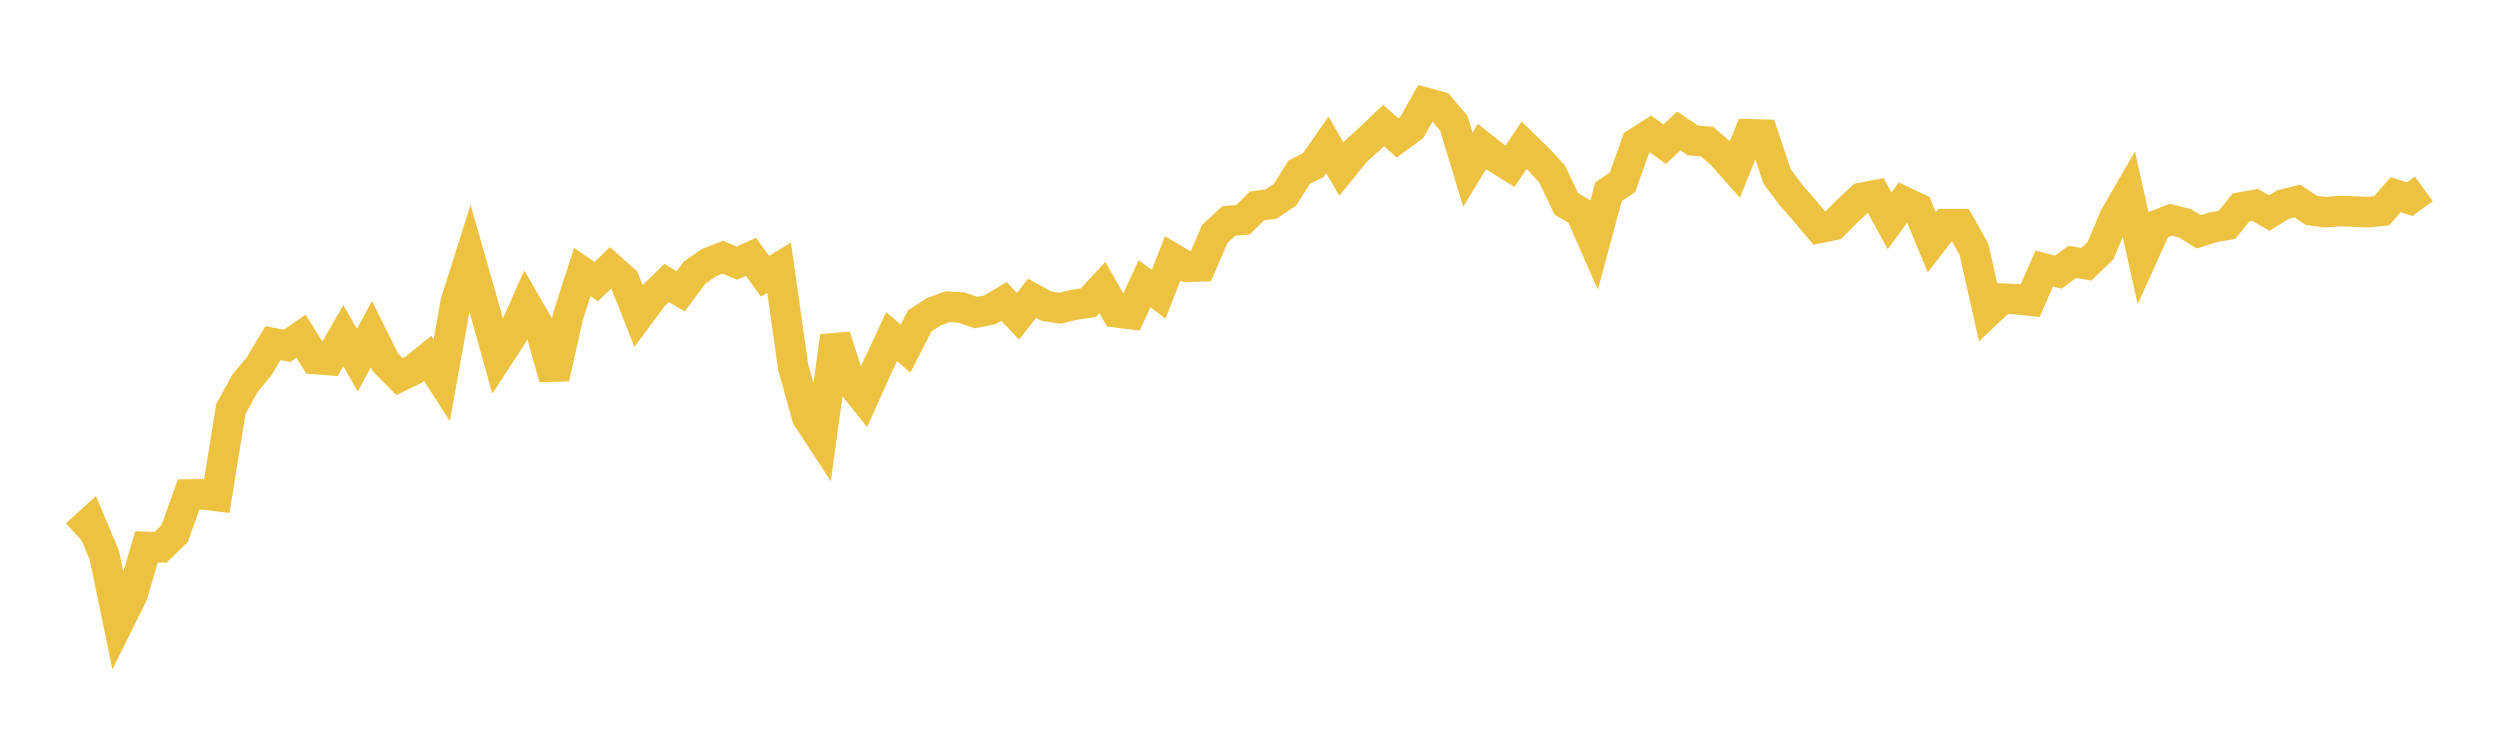 <svg width="164" height="48" xmlns="http://www.w3.org/2000/svg" xmlns:xlink="http://www.w3.org/1999/xlink"><path fill="none" stroke="rgb(237,194,64)" stroke-width="2" d="M5,35.068L5.922,34.226L6.844,36.425L7.766,40.874L8.689,39.011L9.611,35.876L10.533,35.903L11.455,35.002L12.377,32.437L13.299,32.428L14.222,32.542L15.144,26.835L16.066,25.151L16.988,24.043L17.91,22.51L18.832,22.686L19.754,22.058L20.677,23.553L21.599,23.623L22.521,22.019L23.443,23.626L24.365,21.916L25.287,23.769L26.21,24.707L27.132,24.255L28.054,23.506L28.976,24.946L29.898,19.814L30.82,16.9L31.743,20.131L32.665,23.433L33.587,22.016L34.509,19.938L35.431,21.54L36.353,24.803L37.275,20.706L38.198,17.844L39.12,18.477L40.042,17.573L40.964,18.396L41.886,20.718L42.808,19.472L43.731,18.563L44.653,19.114L45.575,17.875L46.497,17.233L47.419,16.873L48.341,17.263L49.263,16.846L50.186,18.121L51.108,17.556L52.03,24.072L52.952,27.378L53.874,28.784L54.796,22.057L55.719,24.965L56.641,26.115L57.563,24.067L58.485,22.085L59.407,22.863L60.329,21.054L61.251,20.45L62.174,20.12L63.096,20.178L64.018,20.505L64.94,20.323L65.862,19.771L66.784,20.749L67.707,19.566L68.629,20.077L69.551,20.223L70.473,19.992L71.395,19.859L72.317,18.861L73.24,20.486L74.162,20.603L75.084,18.609L76.006,19.307L76.928,16.952L77.85,17.496L78.772,17.474L79.695,15.338L80.617,14.491L81.539,14.42L82.461,13.508L83.383,13.387L84.305,12.765L85.228,11.29L86.15,10.831L87.072,9.511L87.994,11.091L88.916,9.95L89.838,9.12L90.76,8.233L91.683,9.05L92.605,8.371L93.527,6.74L94.449,6.991L95.371,8.086L96.293,11.131L97.216,9.609L98.138,10.338L99.06,10.907L99.982,9.528L100.904,10.426L101.826,11.422L102.749,13.373L103.671,13.91L104.593,16.004L105.515,12.581L106.437,11.954L107.359,9.373L108.281,8.788L109.204,9.463L110.126,8.592L111.048,9.212L111.97,9.282L112.892,10.069L113.814,11.101L114.737,8.806L115.659,8.832L116.581,11.581L117.503,12.81L118.425,13.865L119.347,14.956L120.269,14.766L121.192,13.837L122.114,12.976L123.036,12.801L123.958,14.488L124.88,13.222L125.802,13.656L126.725,15.893L127.647,14.703L128.569,14.701L129.491,16.353L130.413,20.459L131.335,19.587L132.257,19.626L133.18,19.722L134.102,17.619L135.024,17.853L135.946,17.176L136.868,17.335L137.79,16.446L138.713,14.253L139.635,12.658L140.557,16.811L141.479,14.776L142.401,14.415L143.323,14.646L144.246,15.21L145.168,14.912L146.09,14.755L147.012,13.605L147.934,13.44L148.856,13.977L149.778,13.416L150.701,13.186L151.623,13.8L152.545,13.921L153.467,13.846L154.389,13.87L155.311,13.918L156.234,13.83L157.156,12.772L158.078,13.064L159,12.389"></path></svg>